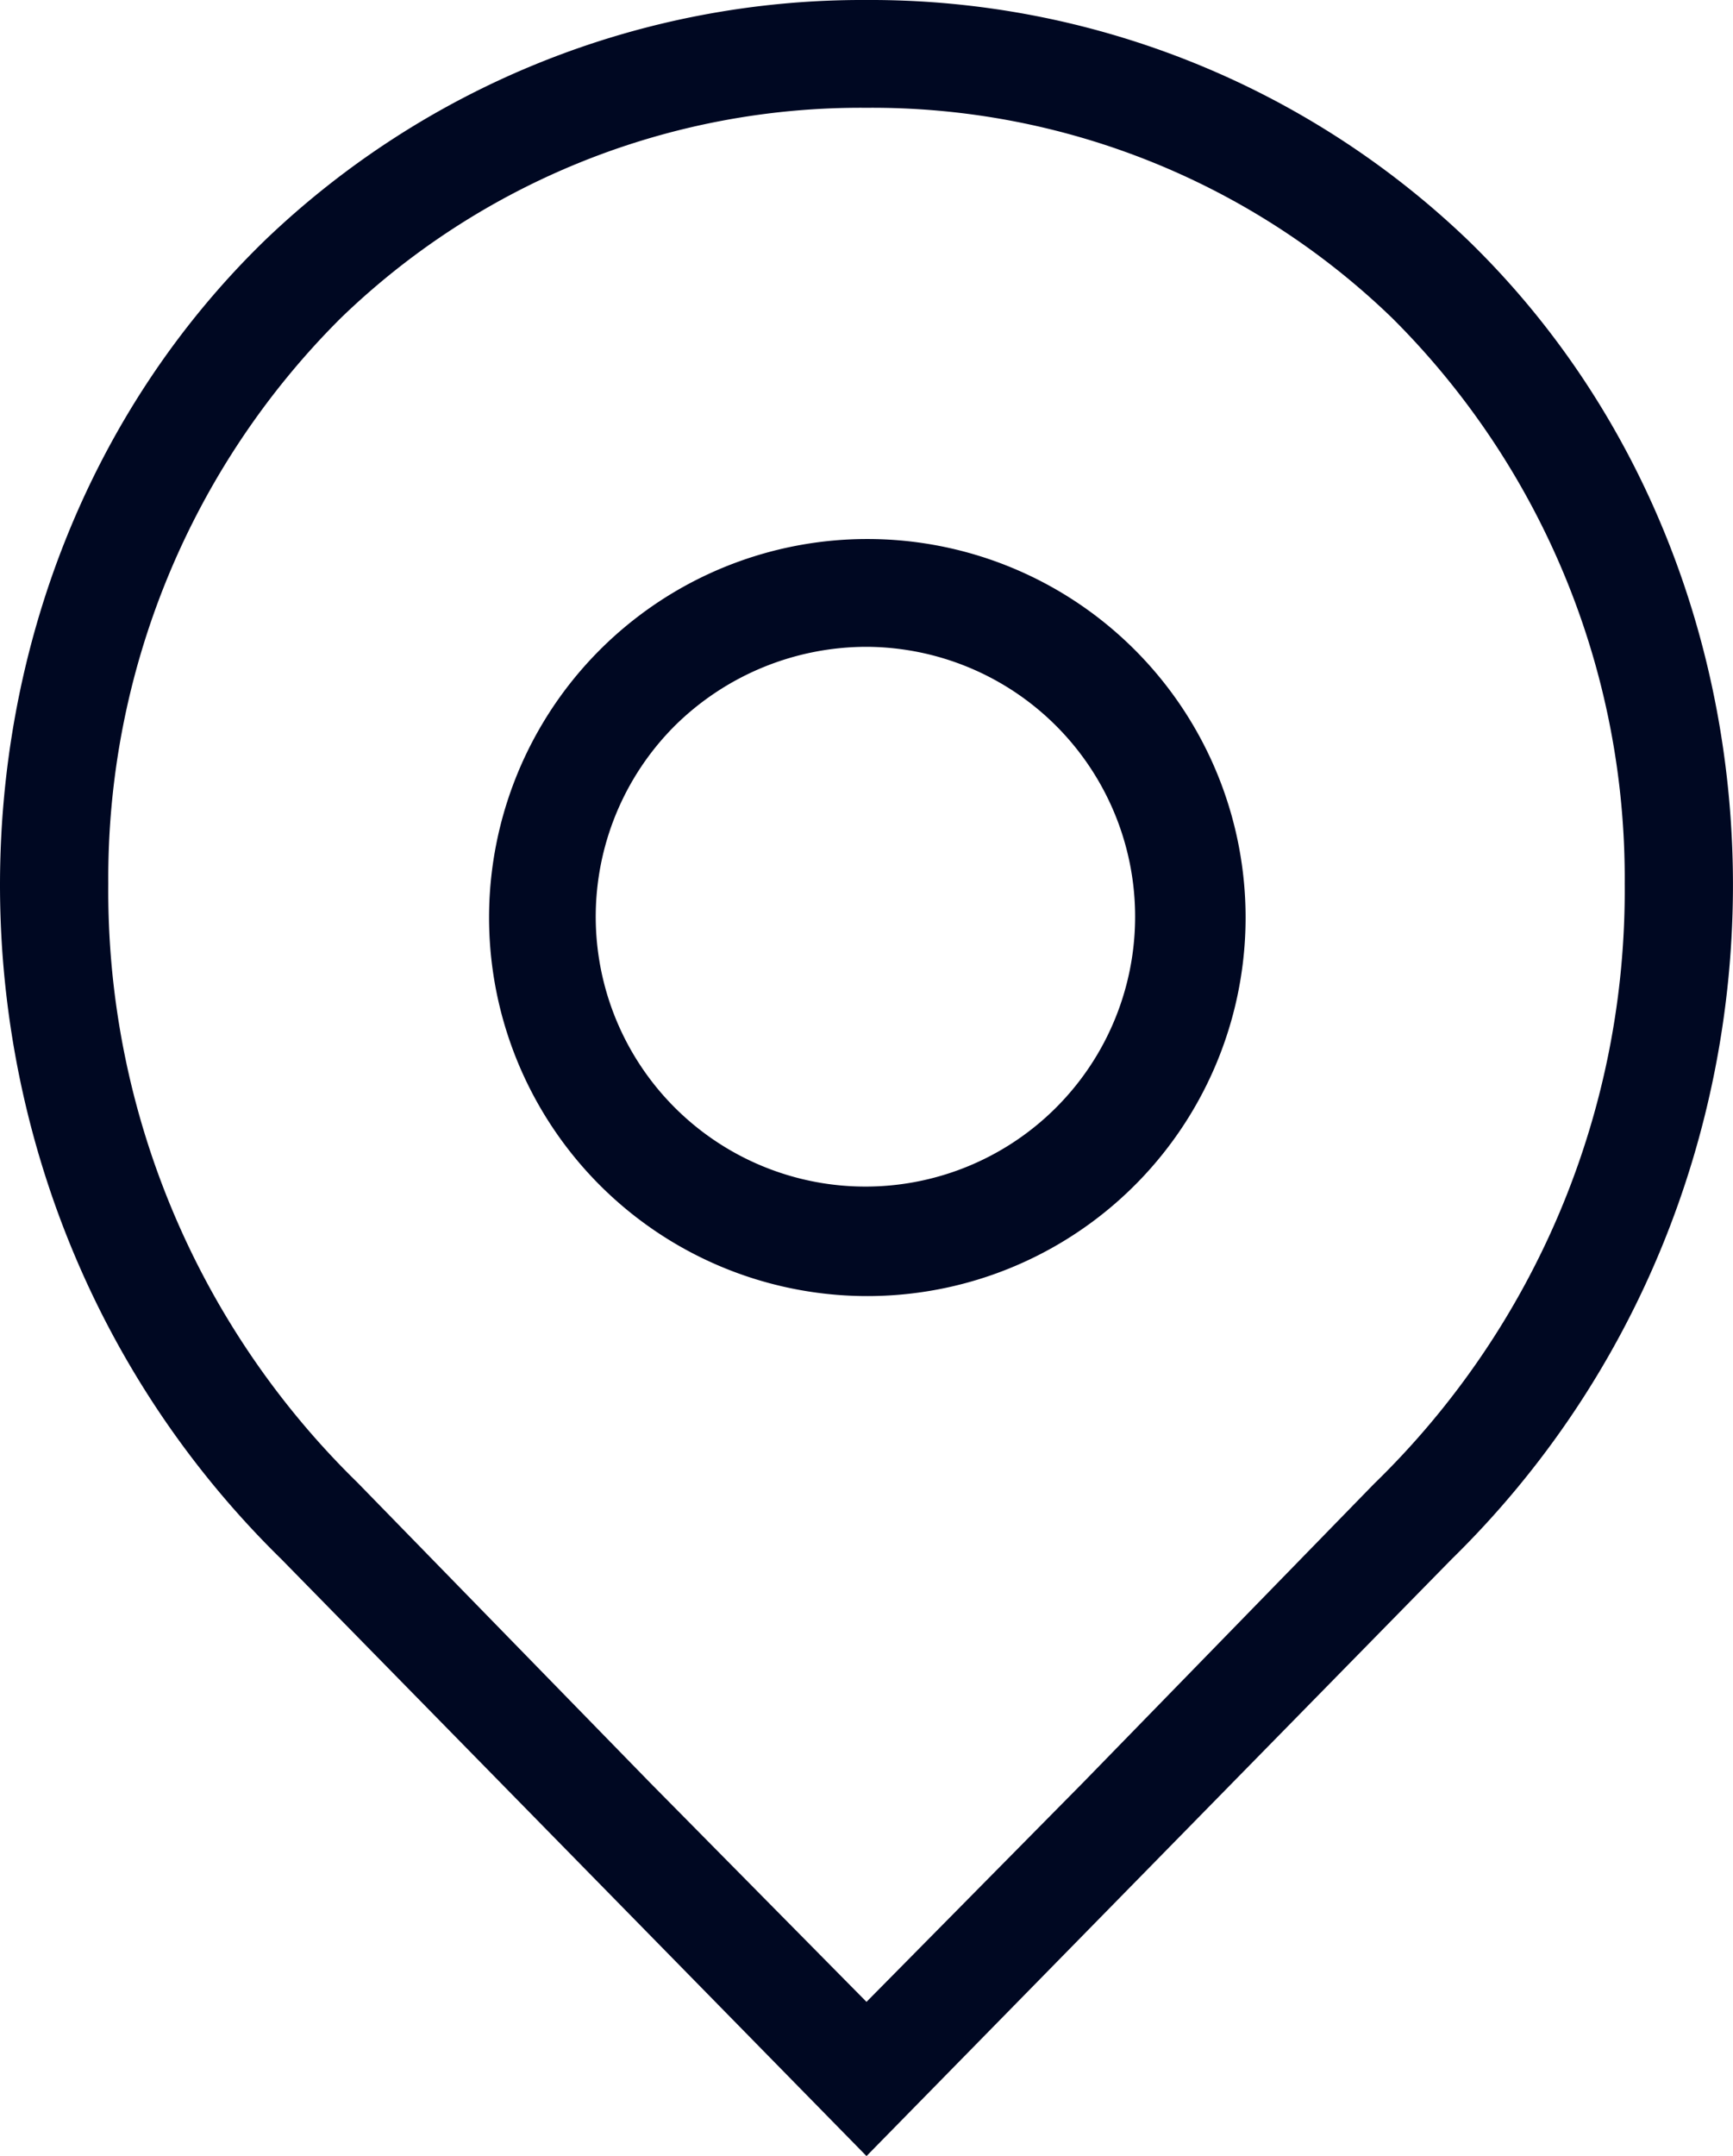 <svg xmlns="http://www.w3.org/2000/svg" width="37" height="46" viewBox="0 0 37 46">
  <defs>
    <style>
      .cls-1 {
        fill: #000822;
        fill-rule: evenodd;
      }
    </style>
  </defs>
  <path id="形状_28" data-name="形状 28" class="cls-1" d="M486.5,1230.3a15.968,15.968,0,0,1,11.228,4.49,16.857,16.857,0,0,1,4.96,12.06,17.643,17.643,0,0,1-5.354,12.81l-6.209,6.37-4.625,4.68-4.625-4.68-6.244-6.4a17.635,17.635,0,0,1-5.319-12.78,16.857,16.857,0,0,1,4.96-12.06,15.968,15.968,0,0,1,11.228-4.49m0-2.3a18.437,18.437,0,0,0-12.847,5.13c-7.55,7.33-7.643,20.31.359,28.14L486.5,1274l12.488-12.73c8-7.83,7.909-20.81.359-28.14A18.435,18.435,0,0,0,486.5,1228h0Zm0,0,0,13.8a5.758,5.758,0,1,1-4.088,1.68,5.829,5.829,0,0,1,4.088-1.68m0-2.3a8.076,8.076,0,1,0,5.723,2.36,8.07,8.07,0,0,0-5.723-2.36h0Zm0,0" transform="translate(-468 -1228)"/>
</svg>
